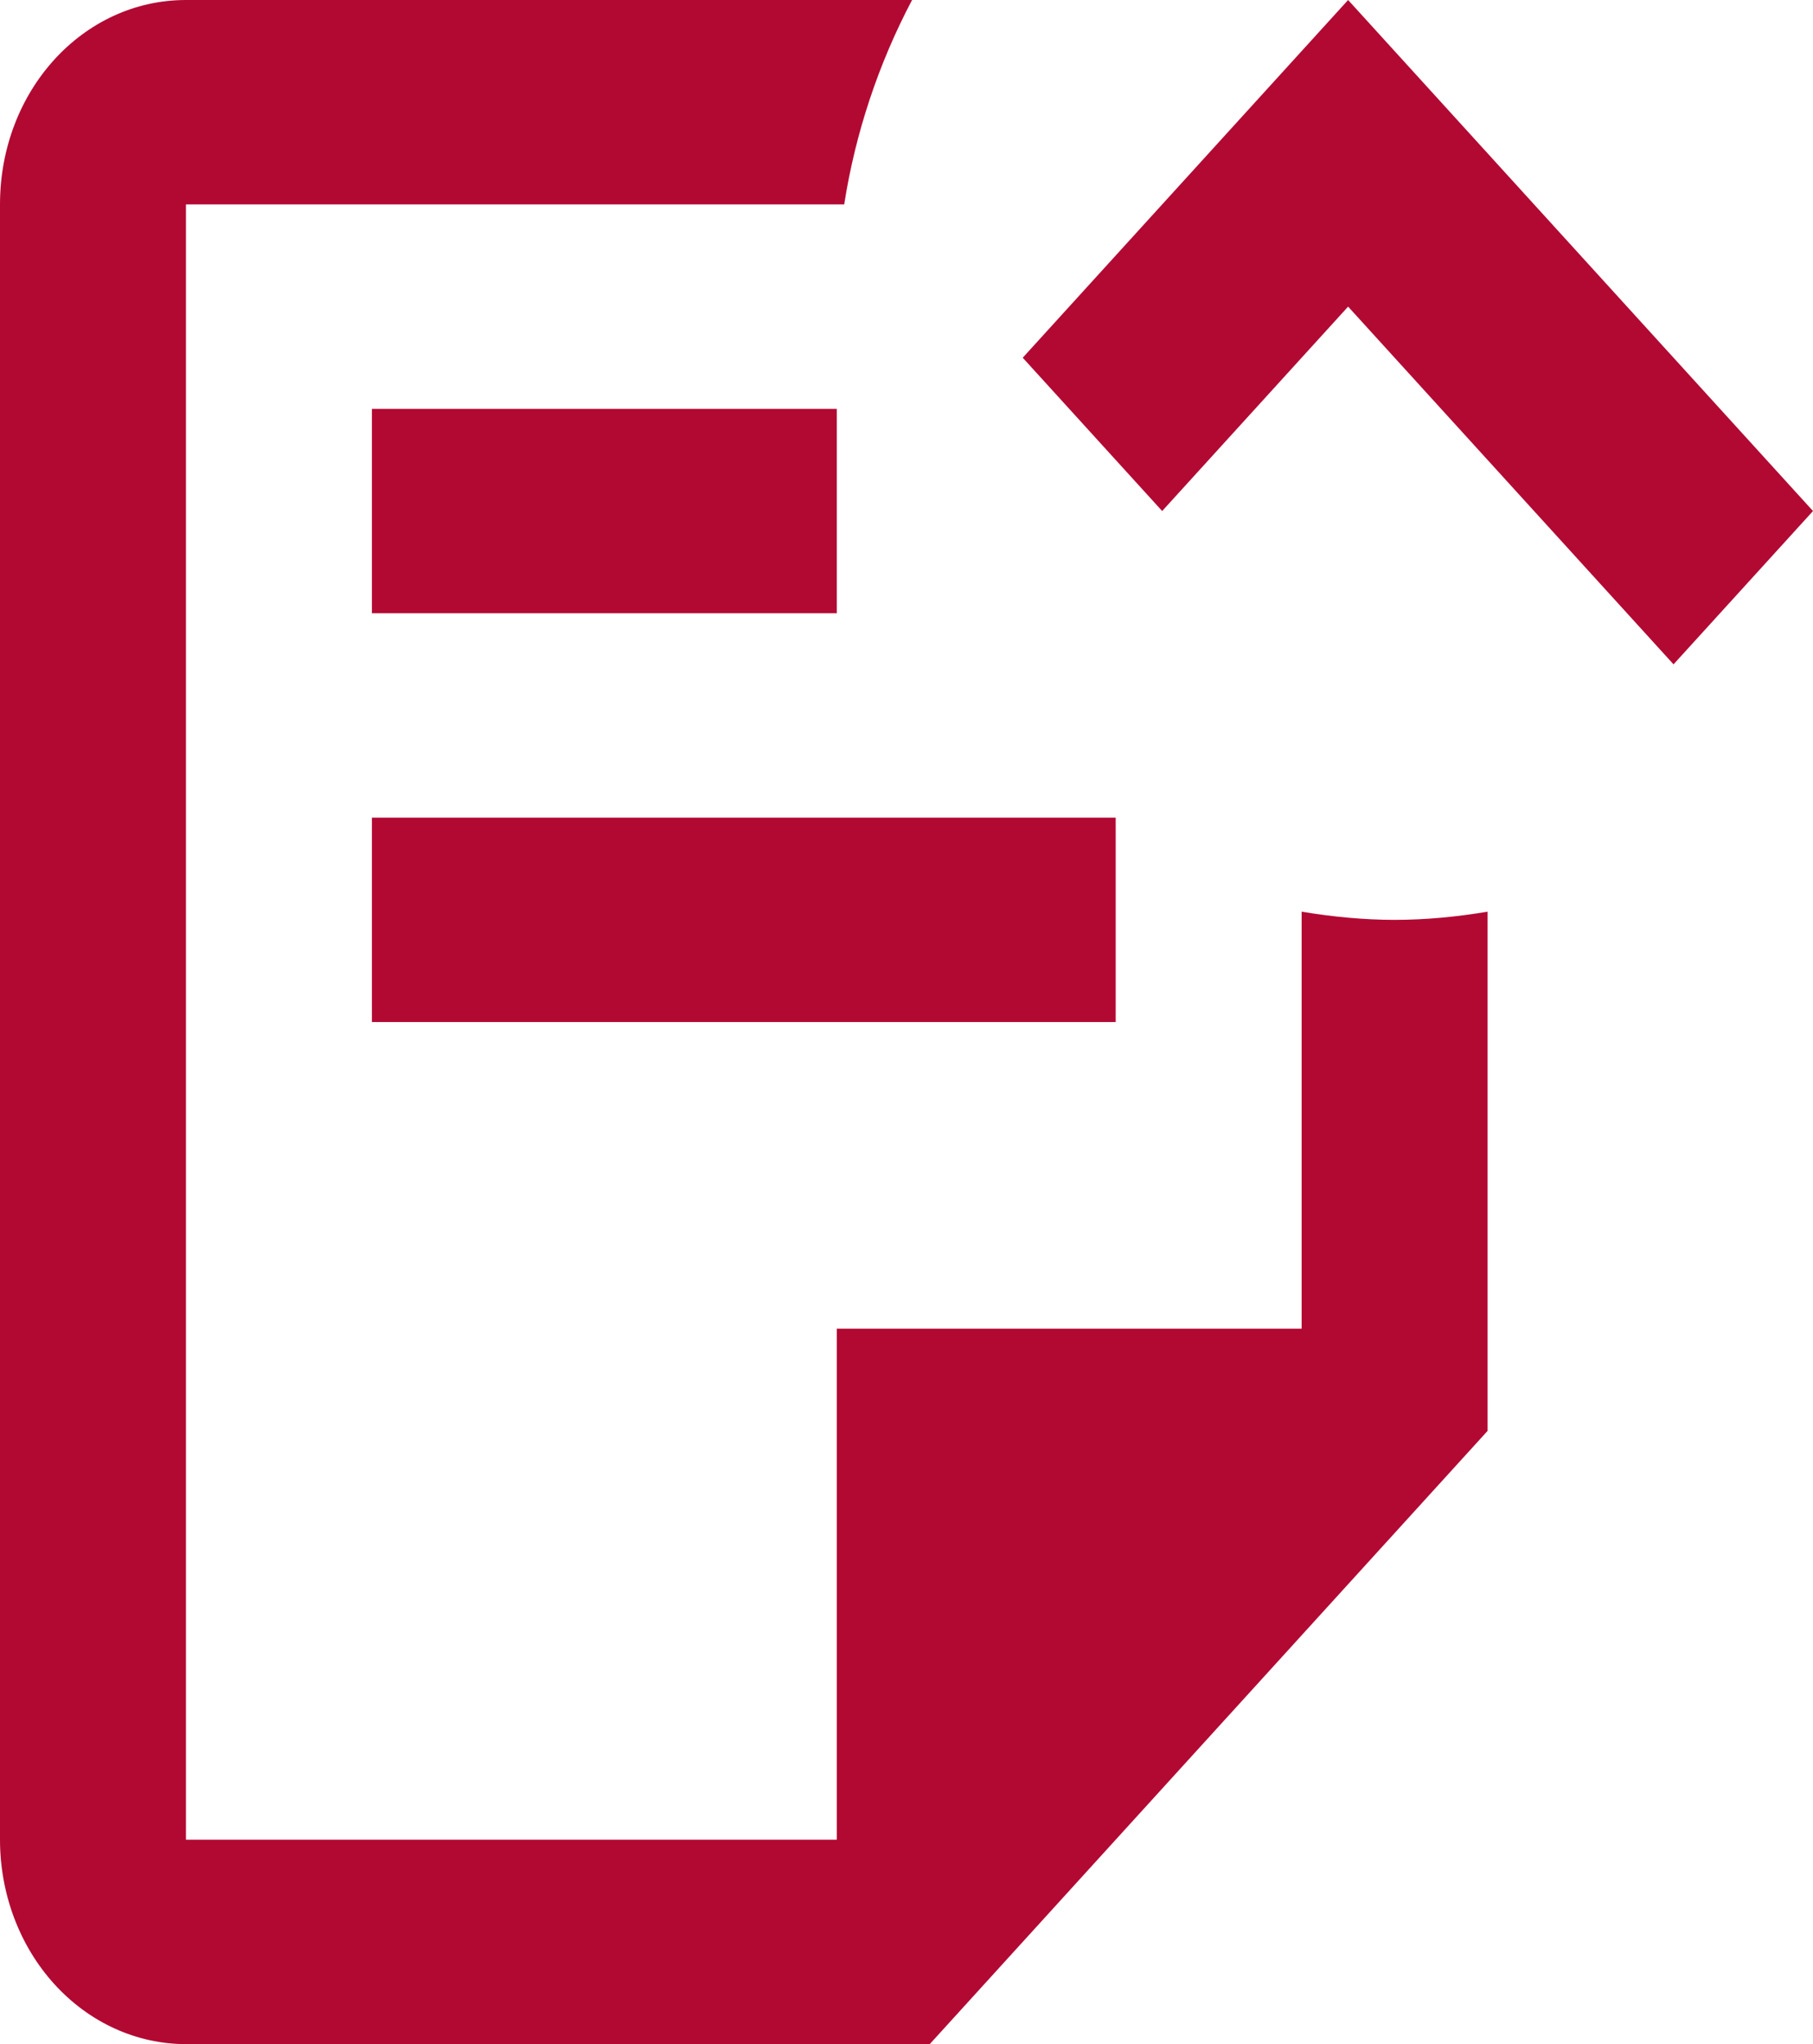 <svg width="55" height="62" viewBox="0 0 55 62" fill="none" xmlns="http://www.w3.org/2000/svg">
<path d="M55 15.5L40.897 0L31.026 10.85L35.256 15.5L40.897 9.3L50.769 20.15L55 15.5ZM5.641 62C4.145 62 2.71 61.347 1.652 60.184C0.594 59.021 0 57.444 0 55.8V6.2C0 2.759 2.51 0 5.641 0H27.669C26.654 1.922 25.949 4.03 25.61 6.2H5.641V55.8H25.385V40.3H39.487V27.652C40.418 27.807 41.377 27.9 42.308 27.9C43.267 27.9 44.197 27.807 45.128 27.652V43.4L28.205 62M11.282 31V24.8H33.846V31M11.282 18.6V12.4H25.385V18.6H11.282Z" fill="#B20933"/>
</svg>
